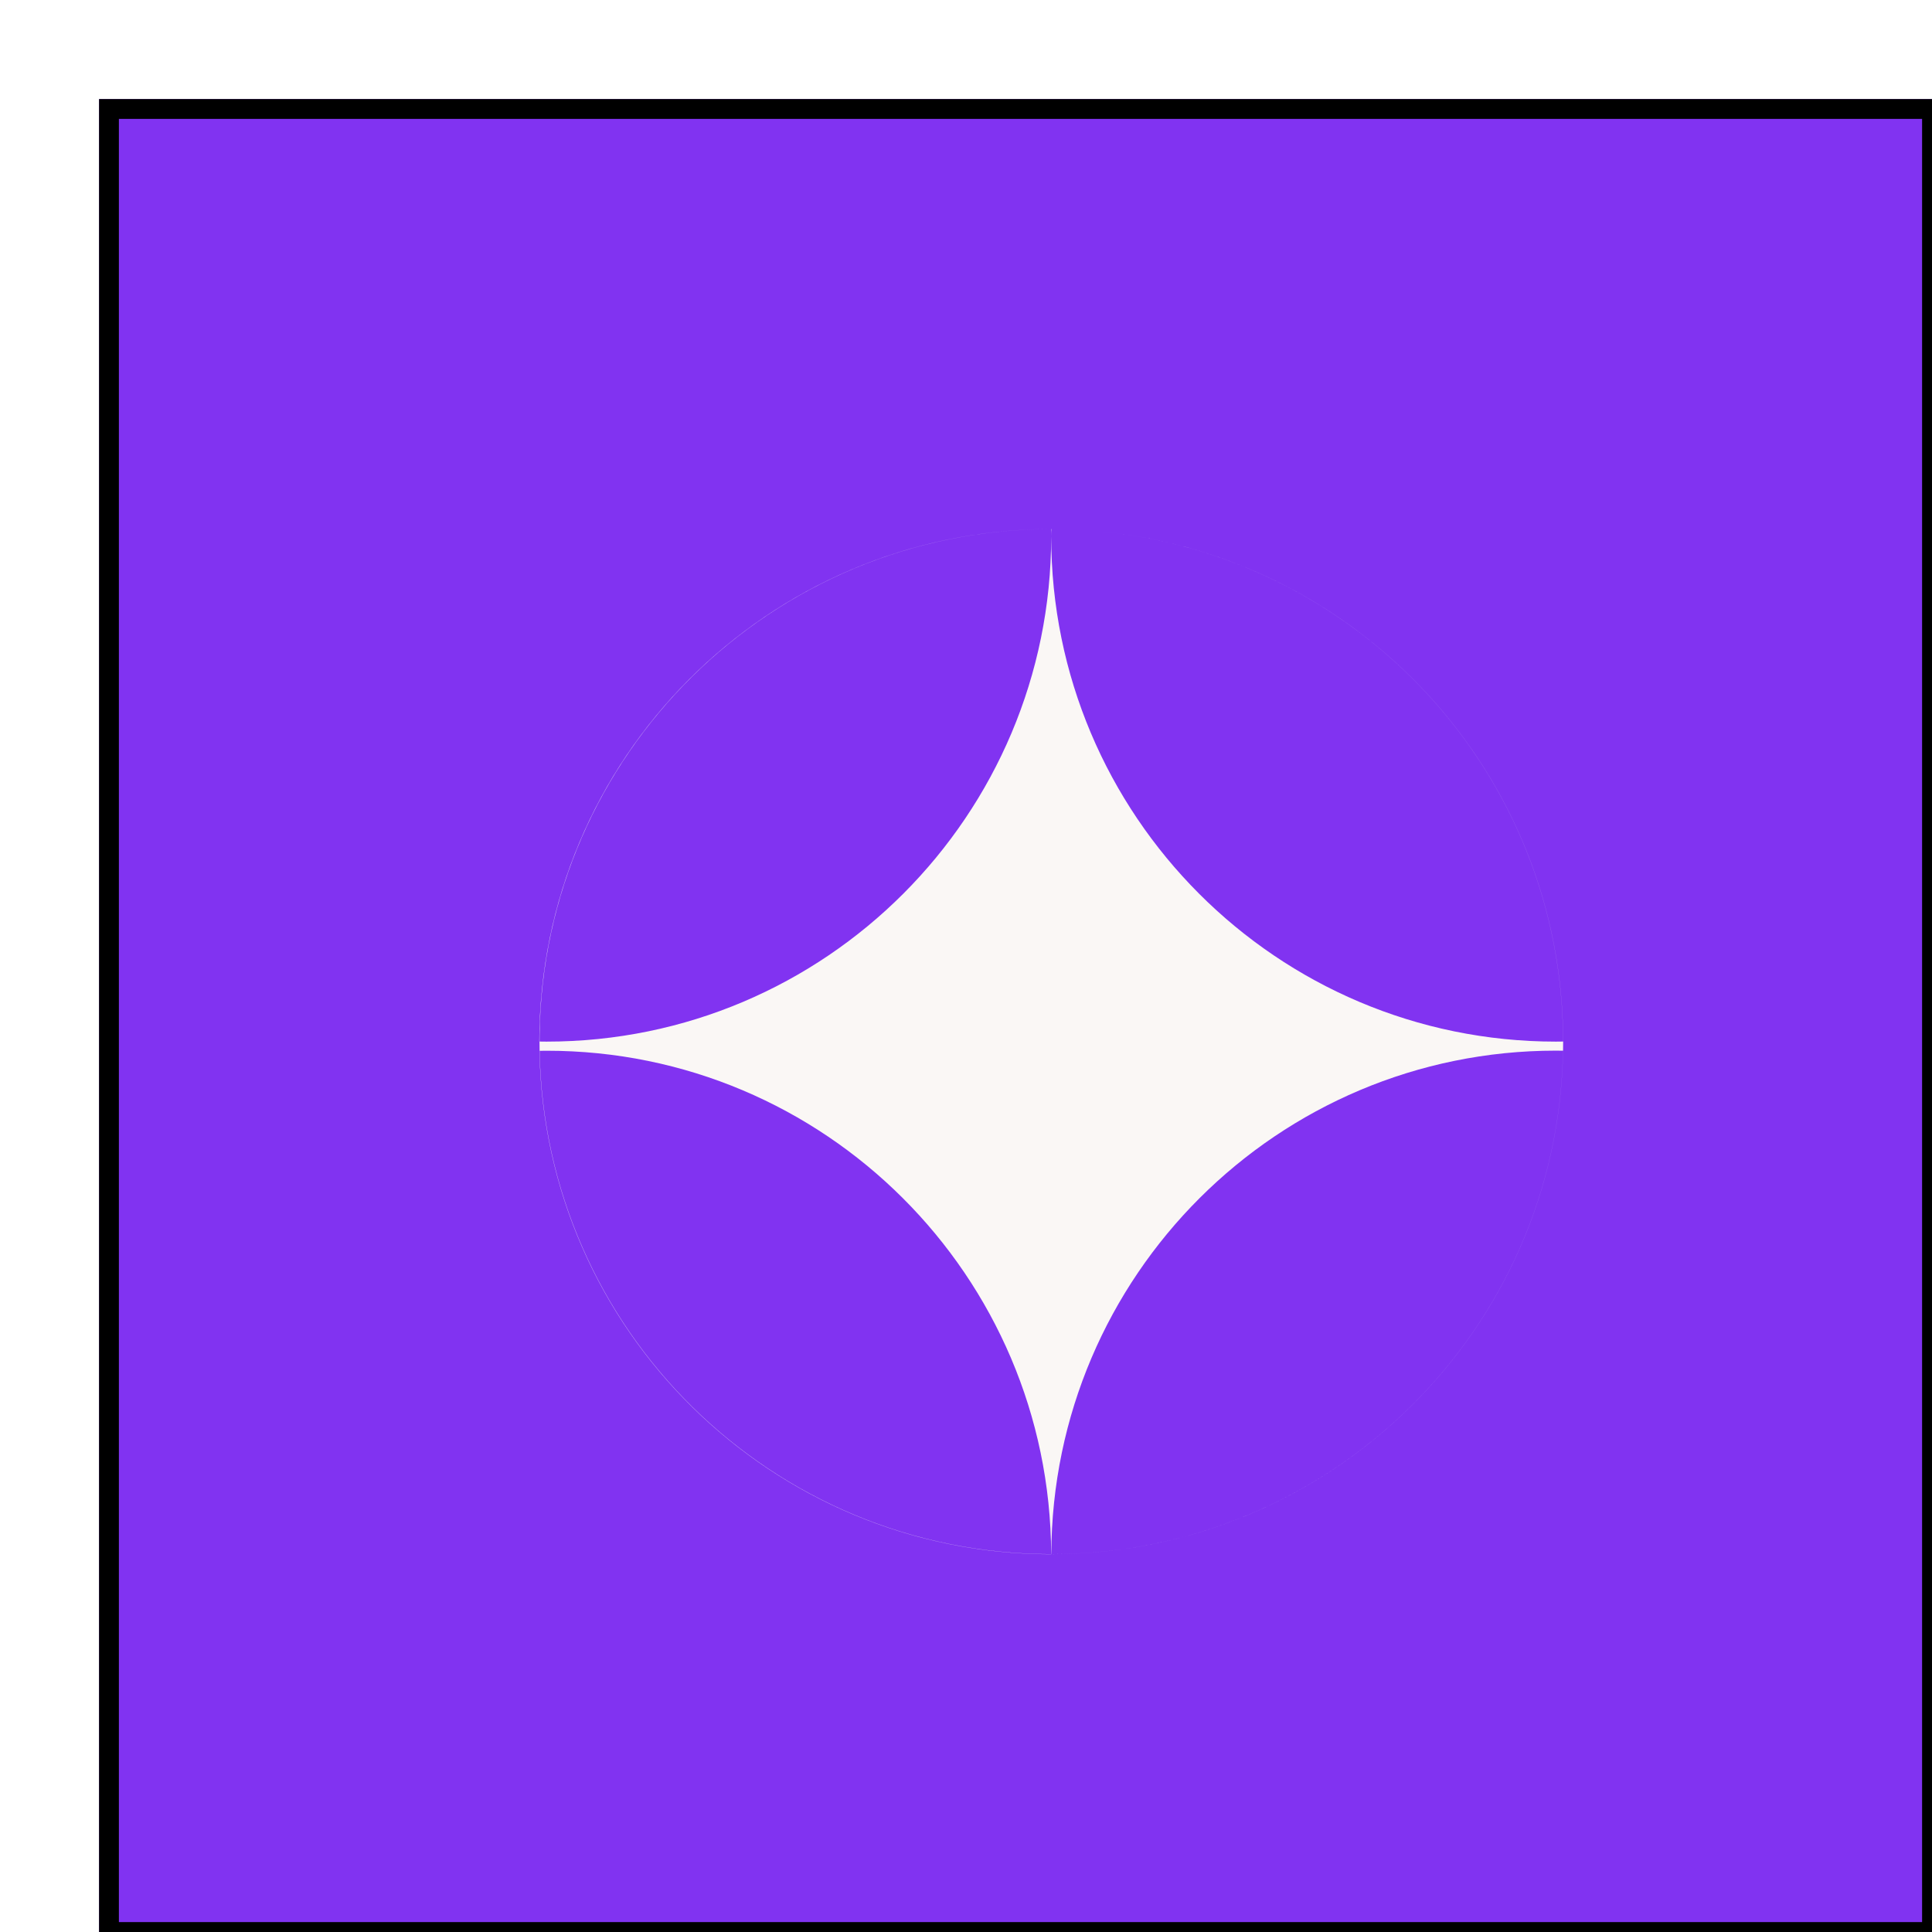 <svg width="195" height="195" viewBox="0 0 195 195" fill="none" xmlns="http://www.w3.org/2000/svg">
<g filter="url(#filter0_d_3223_3807)">
<rect width="186" height="186" fill="#8133F1"/>
<rect x="1" y="1" width="184" height="184" stroke="black" stroke-width="2"/>
<path d="M44.464 96.06C44.957 124.194 67.88 146.855 96.097 146.863C96.097 146.867 96.098 146.87 96.098 146.873C67.871 146.873 44.937 124.204 44.448 96.061C44.453 96.06 44.459 96.06 44.464 96.06ZM96.099 44.129C96.099 72.297 118.9 95.132 147.035 95.132C147.284 95.132 147.516 95.132 147.765 95.124C147.757 68.006 126.917 45.77 100.401 43.578C126.915 45.765 147.762 68.002 147.77 95.124V95.132C147.77 95.438 147.769 95.745 147.761 96.052C147.272 124.195 124.33 146.864 96.112 146.864C96.107 146.864 96.102 146.863 96.097 146.863C95.992 118.774 73.226 96.043 45.169 96.052C44.934 96.052 44.699 96.052 44.464 96.06C44.464 96.057 44.464 96.054 44.464 96.052C44.456 95.745 44.455 95.438 44.455 95.132V95.124C44.695 95.132 44.921 95.132 45.162 95.132C73.297 95.132 96.099 72.297 96.099 44.129C96.099 43.881 96.099 43.641 96.082 43.4H96.107C96.099 43.649 96.099 43.881 96.099 44.129ZM147.045 96.042C118.976 96.042 96.209 118.769 96.109 146.863C124.327 146.863 147.269 124.194 147.758 96.051C147.518 96.043 147.269 96.042 147.045 96.042ZM96.082 43.4C67.799 43.421 44.825 66.205 44.459 94.455L44.455 95.124C44.448 95.124 44.441 95.124 44.434 95.124C44.442 66.558 67.566 43.409 96.082 43.4ZM100.092 43.552C100.057 43.549 100.021 43.547 99.986 43.545C100.021 43.547 100.057 43.549 100.092 43.552ZM98.951 43.478C99.297 43.497 99.642 43.519 99.986 43.545C99.642 43.519 99.297 43.497 98.951 43.478ZM98.497 43.455C98.649 43.462 98.8 43.47 98.951 43.478C98.8 43.47 98.649 43.462 98.497 43.455ZM97.837 43.43C98.057 43.437 98.277 43.445 98.497 43.455C98.277 43.445 98.057 43.437 97.837 43.43ZM96.171 43.4C96.728 43.401 97.284 43.411 97.837 43.43C97.284 43.411 96.728 43.401 96.171 43.4Z" fill="#FAF7F5"/>
</g>
<defs>
<filter id="filter0_d_3223_3807" x="0" y="0" width="195" height="195" filterUnits="userSpaceOnUse" color-interpolation-filters="sRGB">
<feFlood flood-opacity="0" result="BackgroundImageFix"/>
<feColorMatrix in="SourceAlpha" type="matrix" values="0 0 0 0 0 0 0 0 0 0 0 0 0 0 0 0 0 0 127 0" result="hardAlpha"/>
<feMorphology radius="2" operator="erode" in="SourceAlpha" result="effect1_dropShadow_3223_3807"/>
<feOffset dx="10" dy="10"/>
<feGaussianBlur stdDeviation="0.5"/>
<feComposite in2="hardAlpha" operator="out"/>
<feColorMatrix type="matrix" values="0 0 0 0 0.387 0 0 0 0 0.367 0 0 0 0 0.367 0 0 0 1 0"/>
<feBlend mode="normal" in2="BackgroundImageFix" result="effect1_dropShadow_3223_3807"/>
<feBlend mode="normal" in="SourceGraphic" in2="effect1_dropShadow_3223_3807" result="shape"/>
</filter>
</defs>
</svg>

